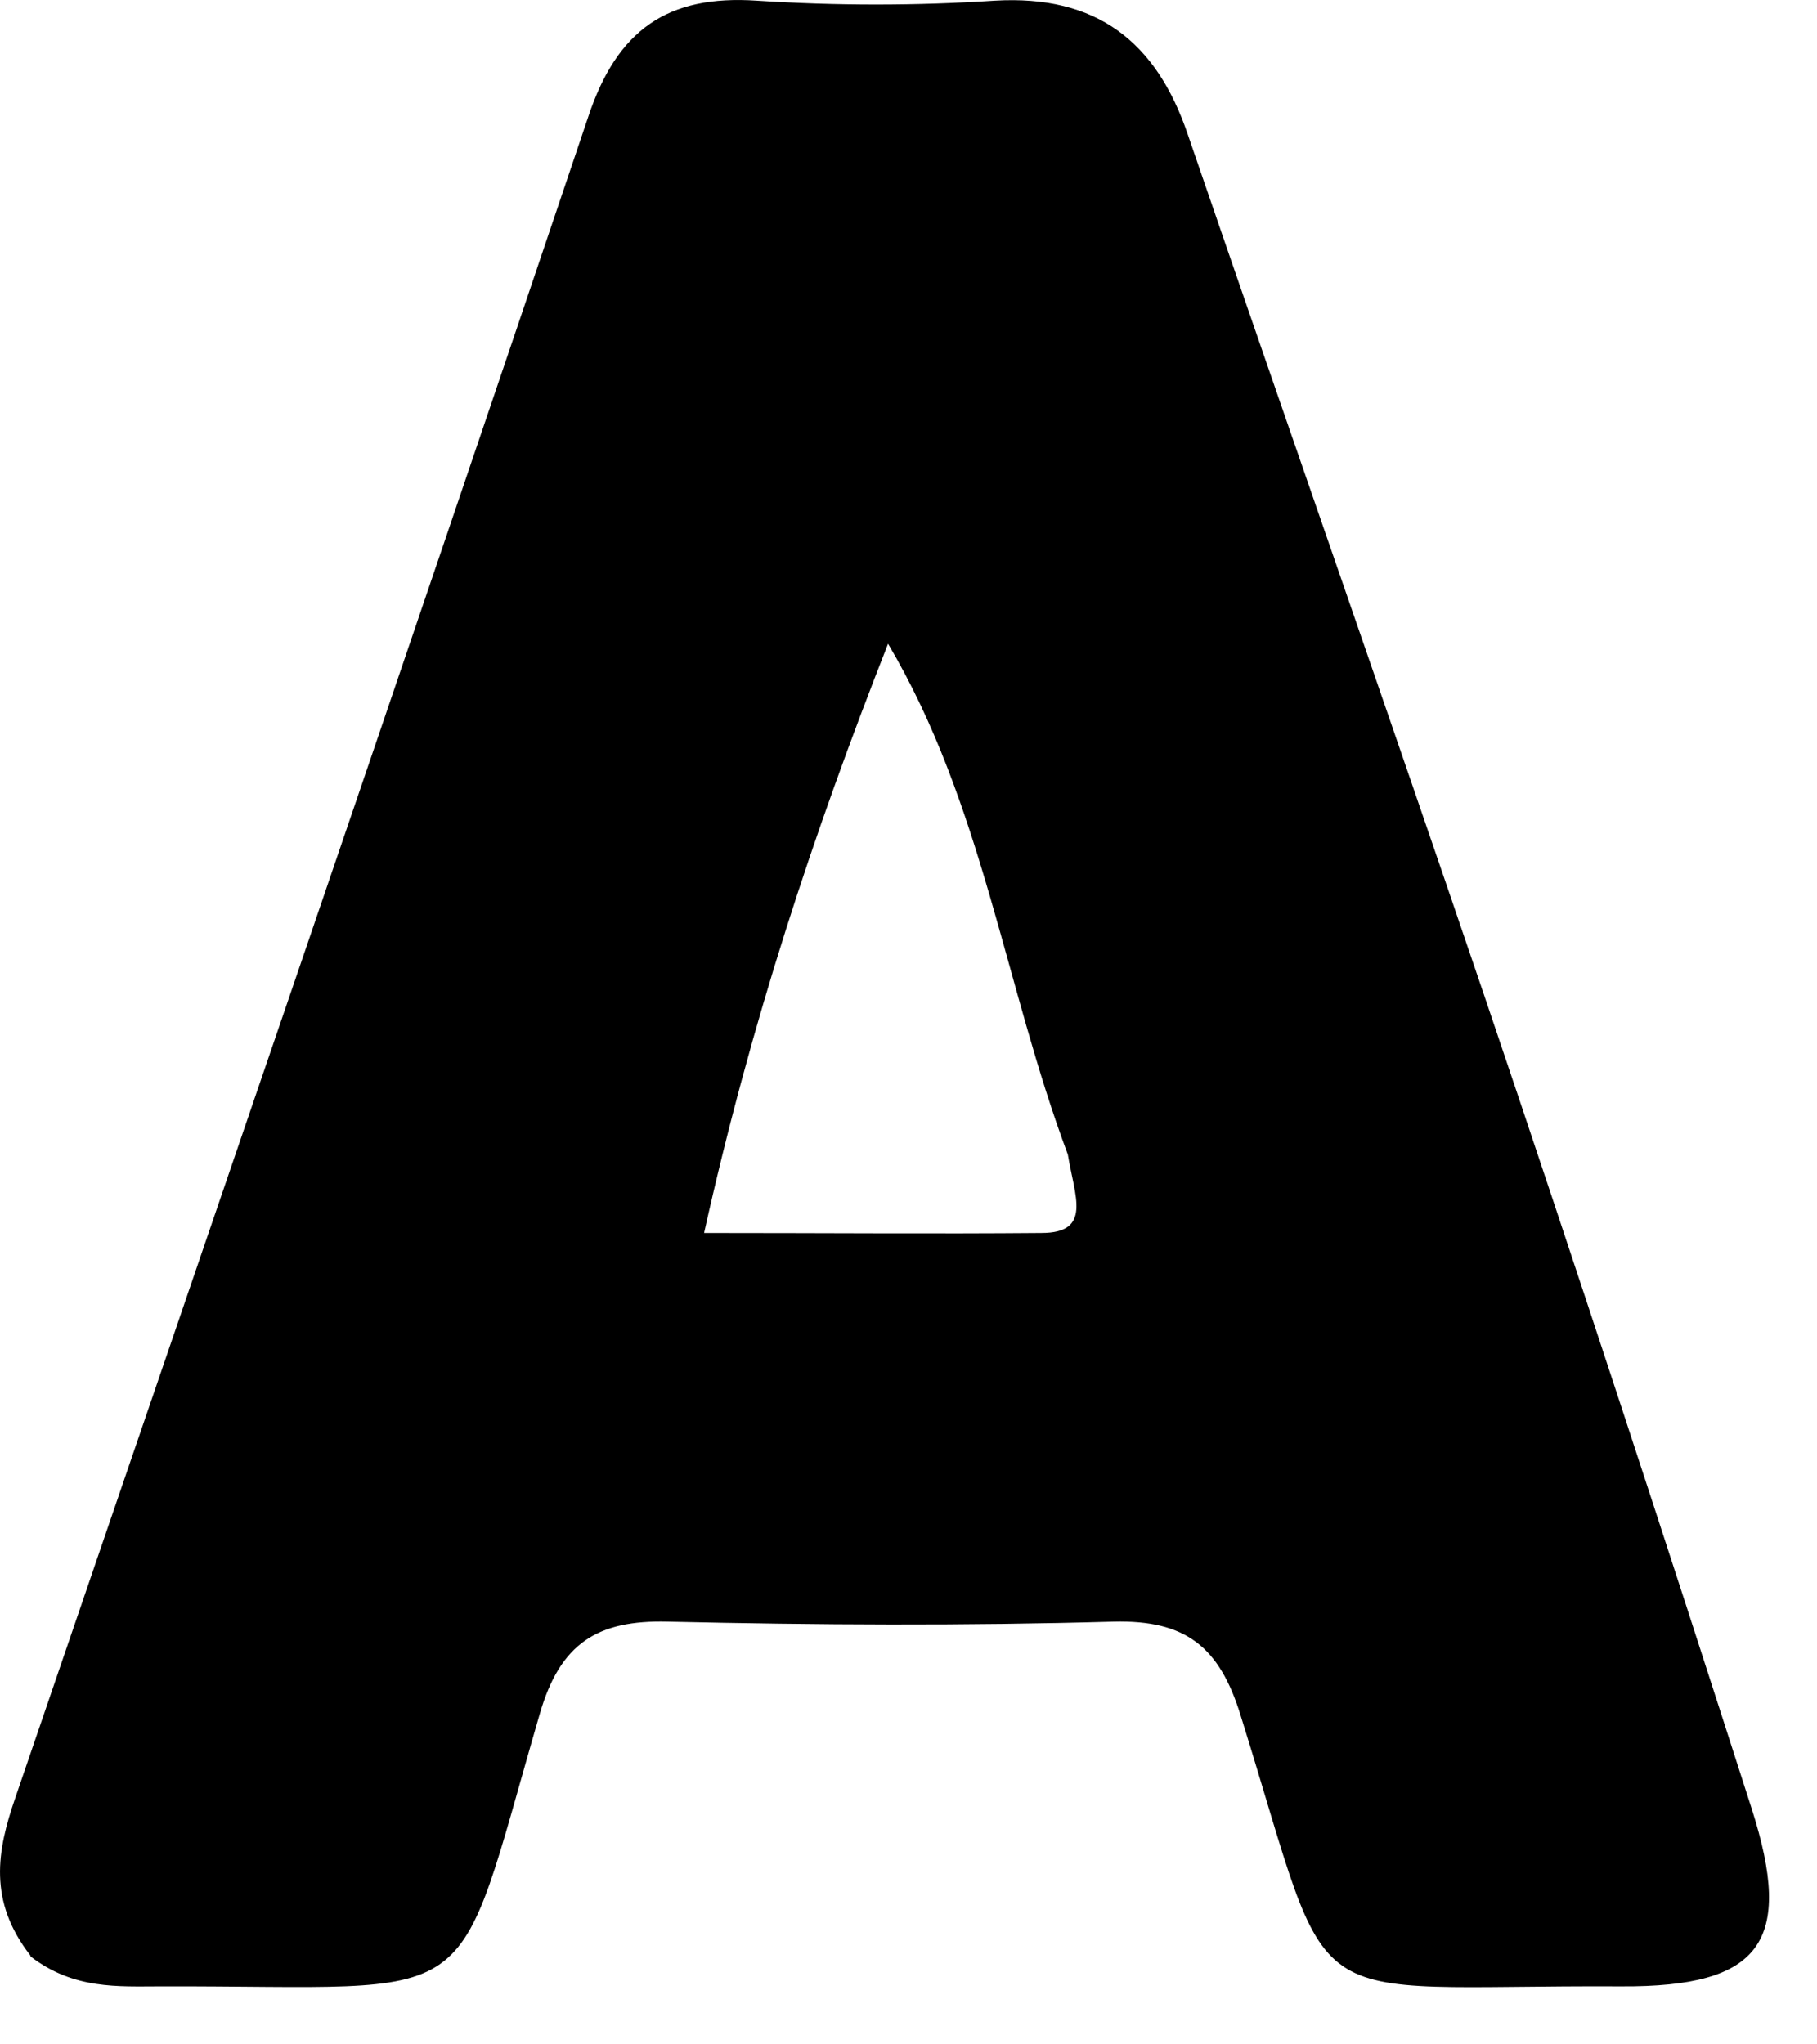 <?xml version="1.0" encoding="utf-8"?>
<svg xmlns="http://www.w3.org/2000/svg" fill="none" height="100%" overflow="visible" preserveAspectRatio="none" style="display: block;" viewBox="0 0 16 18" width="100%">
<path d="M0.268 17.218C-0.107 16.737 -0.025 16.293 0.133 15.834C1.82 10.902 3.515 5.969 5.18 1.028C5.435 0.261 5.878 -0.047 6.665 0.006C7.363 0.051 8.068 0.051 8.758 0.006C9.658 -0.047 10.183 0.367 10.46 1.186C11.33 3.72 12.215 6.247 13.078 8.789C13.88 11.157 14.66 13.541 15.425 15.925C15.8 17.098 15.508 17.496 14.278 17.489C11.353 17.474 11.773 17.82 10.925 15.105C10.738 14.496 10.438 14.263 9.808 14.278C8.495 14.315 7.19 14.308 5.878 14.278C5.263 14.263 4.933 14.466 4.753 15.09C3.973 17.774 4.303 17.481 1.415 17.489C1.04 17.489 0.65 17.519 0.268 17.225M9.403 10.165C8.848 8.683 8.653 7.074 7.82 5.668C7.16 7.345 6.613 8.999 6.2 10.856C7.28 10.856 8.225 10.864 9.17 10.856C9.62 10.856 9.463 10.533 9.403 10.165Z" fill="black" id="Vector"/>
</svg>